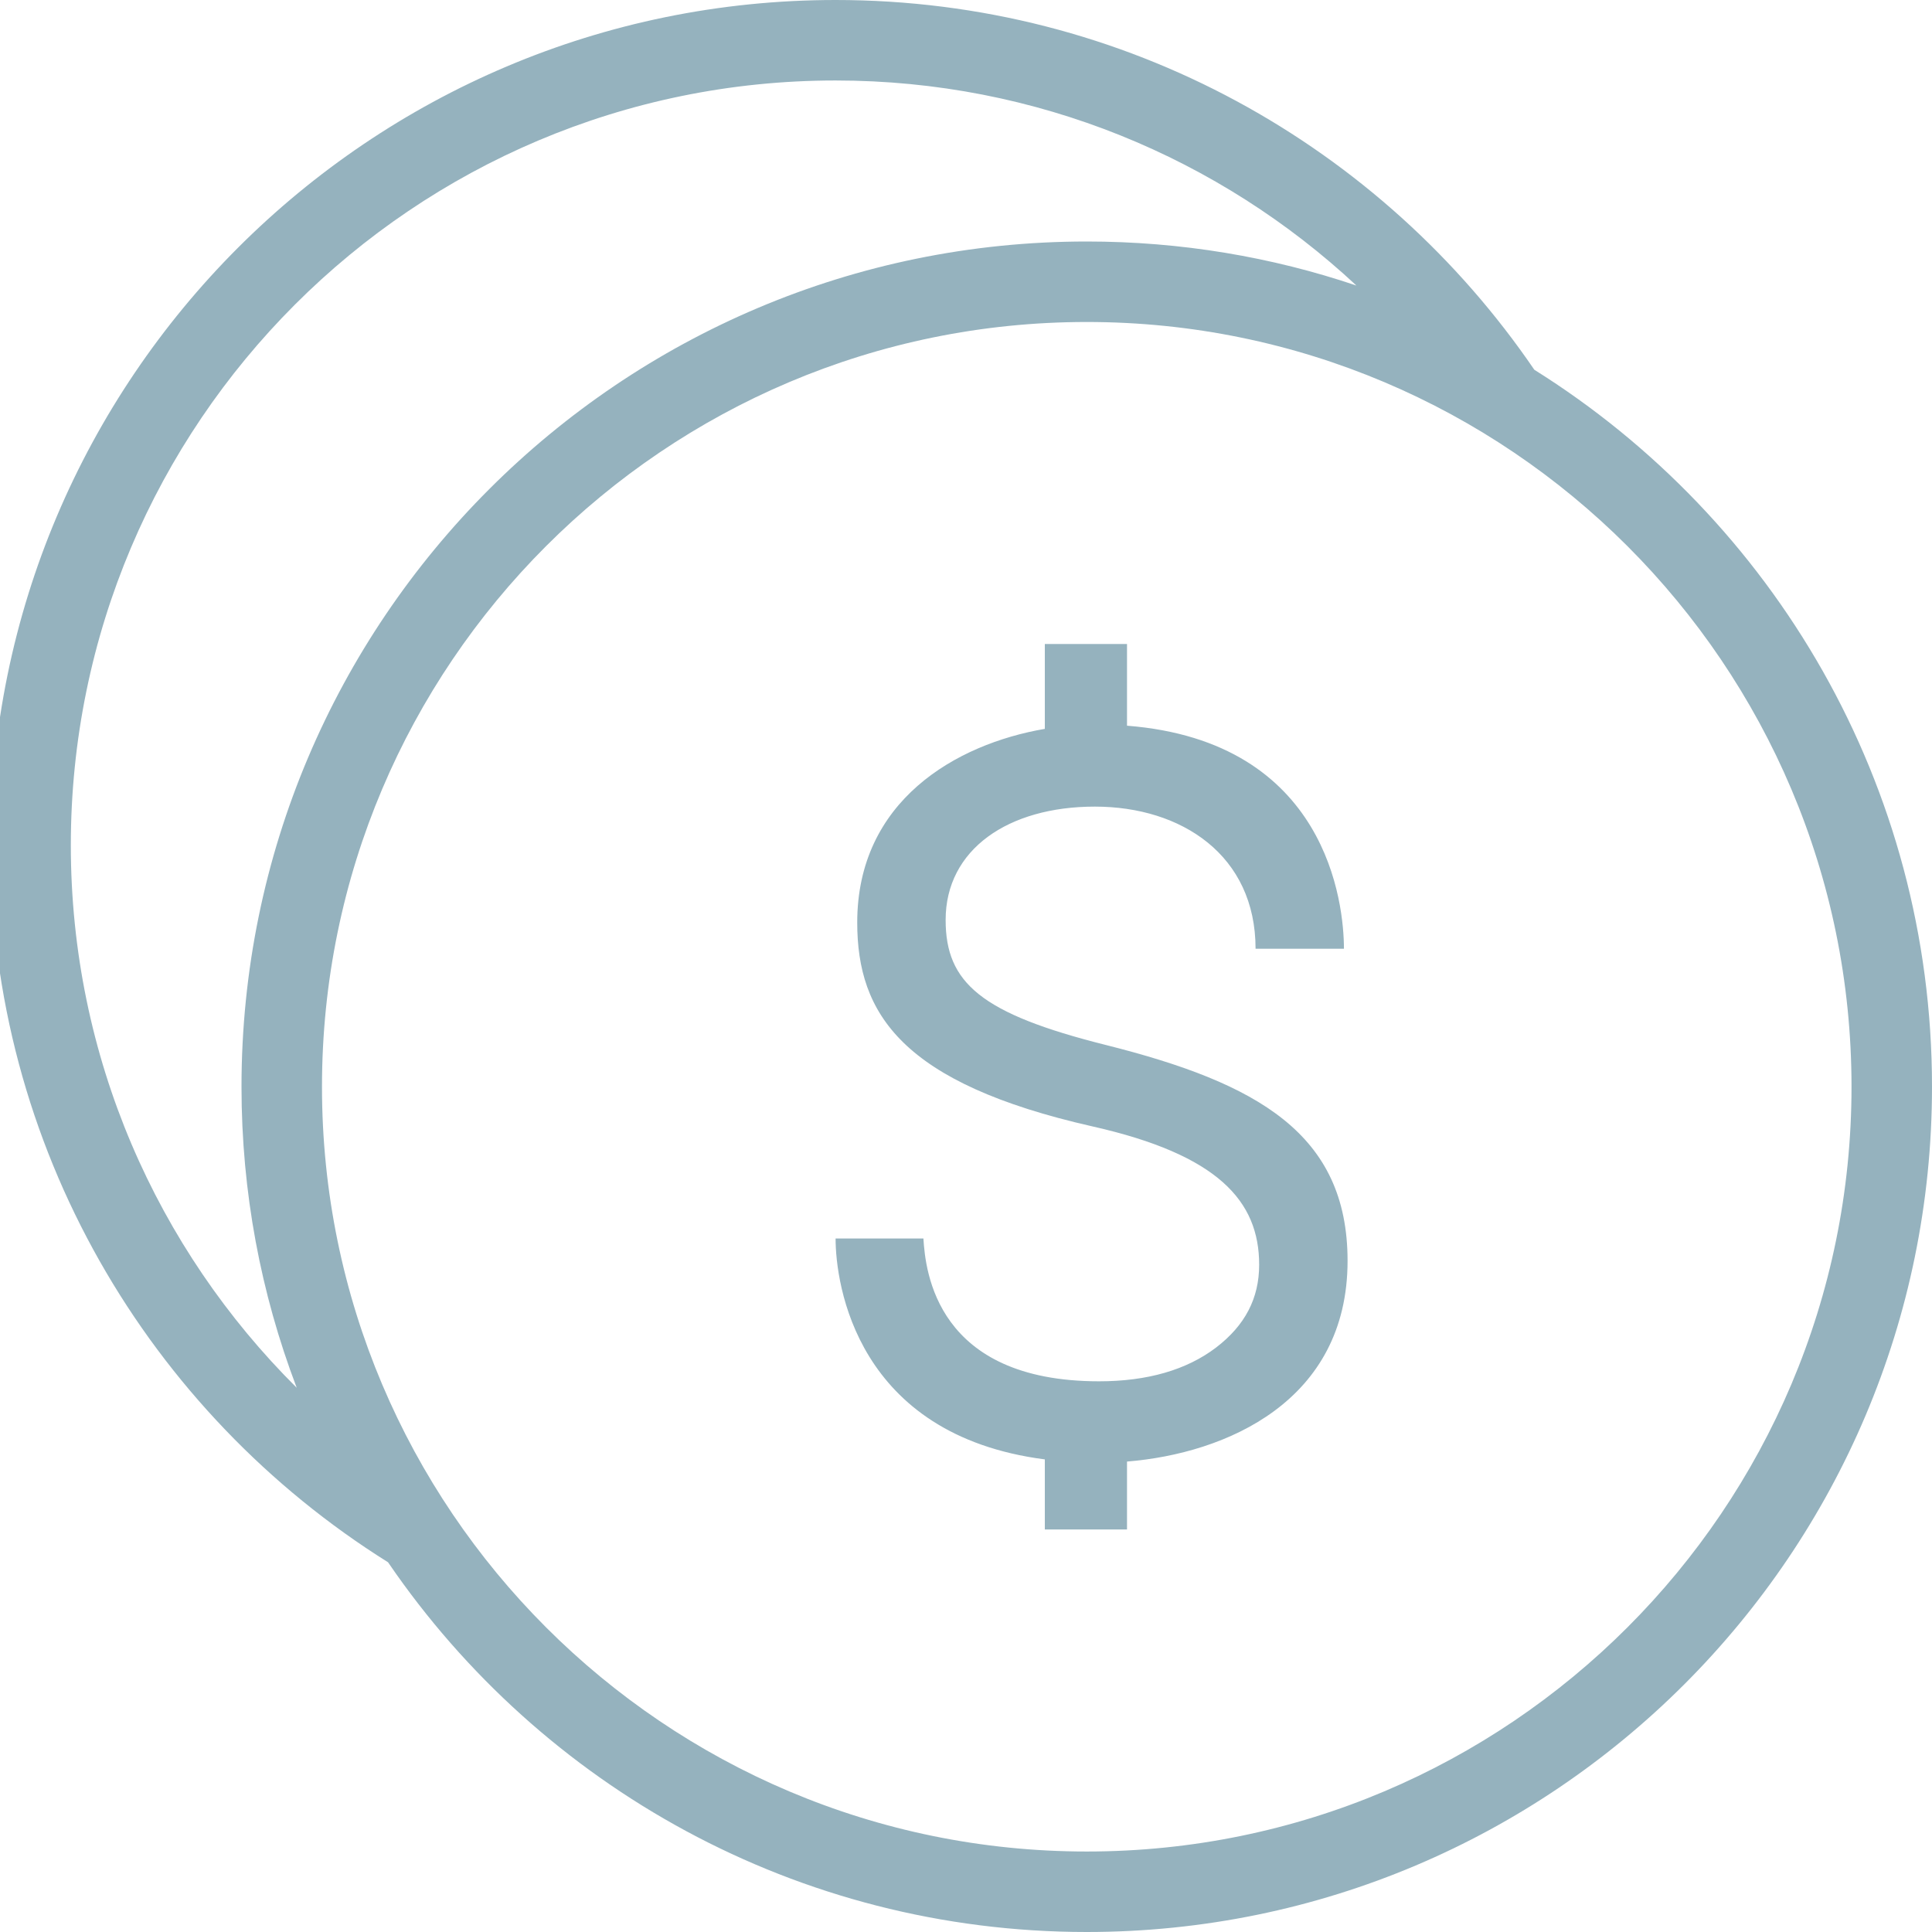 <?xml version="1.0" encoding="UTF-8"?> <svg xmlns="http://www.w3.org/2000/svg" width="50" height="50" viewBox="0 0 50 50" fill="none"><g clip-path="url(#clip0_7297_2001)"><path fill-rule="evenodd" clip-rule="evenodd" d="M10.042 40.431C3.862 36.562 -0.25 29.696 -0.25 21.875C-0.25 9.802 9.552 0 21.625 0C29.135 0 35.769 3.794 39.708 9.569C45.888 13.438 50 20.304 50 28.125C50 40.198 40.198 50 28.125 50C20.627 50 14.004 46.219 10.062 40.46L10.042 40.431ZM28.125 8.333C39.048 8.333 47.917 17.202 47.917 28.125C47.917 39.048 39.048 47.917 28.125 47.917C17.202 47.917 8.333 39.048 8.333 28.125C8.333 17.202 17.202 8.333 28.125 8.333ZM29.167 39.583H27.04V37.769C22.158 37.14 21.625 33.229 21.625 32.052H23.898C23.95 32.896 24.225 35.748 28.444 35.748C29.692 35.748 30.71 35.454 31.471 34.875C32.223 34.3 32.587 33.6 32.587 32.731C32.587 31.079 31.519 29.883 28.275 29.152C23.342 28.035 22.185 26.24 22.185 23.875C22.185 20.731 24.733 19.258 27.04 18.863V16.667H29.167V18.781C34.356 19.188 34.781 23.396 34.781 24.554H32.494C32.494 22.135 30.581 20.875 28.335 20.875C26.092 20.875 24.473 21.983 24.473 23.808C24.473 25.435 25.387 26.235 28.627 27.046C32.542 28.031 34.875 29.34 34.875 32.631C34.875 36.265 31.731 37.617 29.167 37.825V39.583ZM35.104 7.39C31.571 4.098 26.831 2.083 21.625 2.083C10.702 2.083 1.833 10.952 1.833 21.875C1.833 27.36 4.069 32.327 7.679 35.915L7.671 35.894C6.754 33.479 6.25 30.86 6.25 28.125C6.25 16.052 16.052 6.25 28.125 6.25C30.565 6.25 32.913 6.65 35.104 7.39Z" fill="#95B2BE"></path></g><defs><clipPath id="clip0_7297_2001"><rect width="50" height="50" fill="white"></rect></clipPath></defs></svg> 